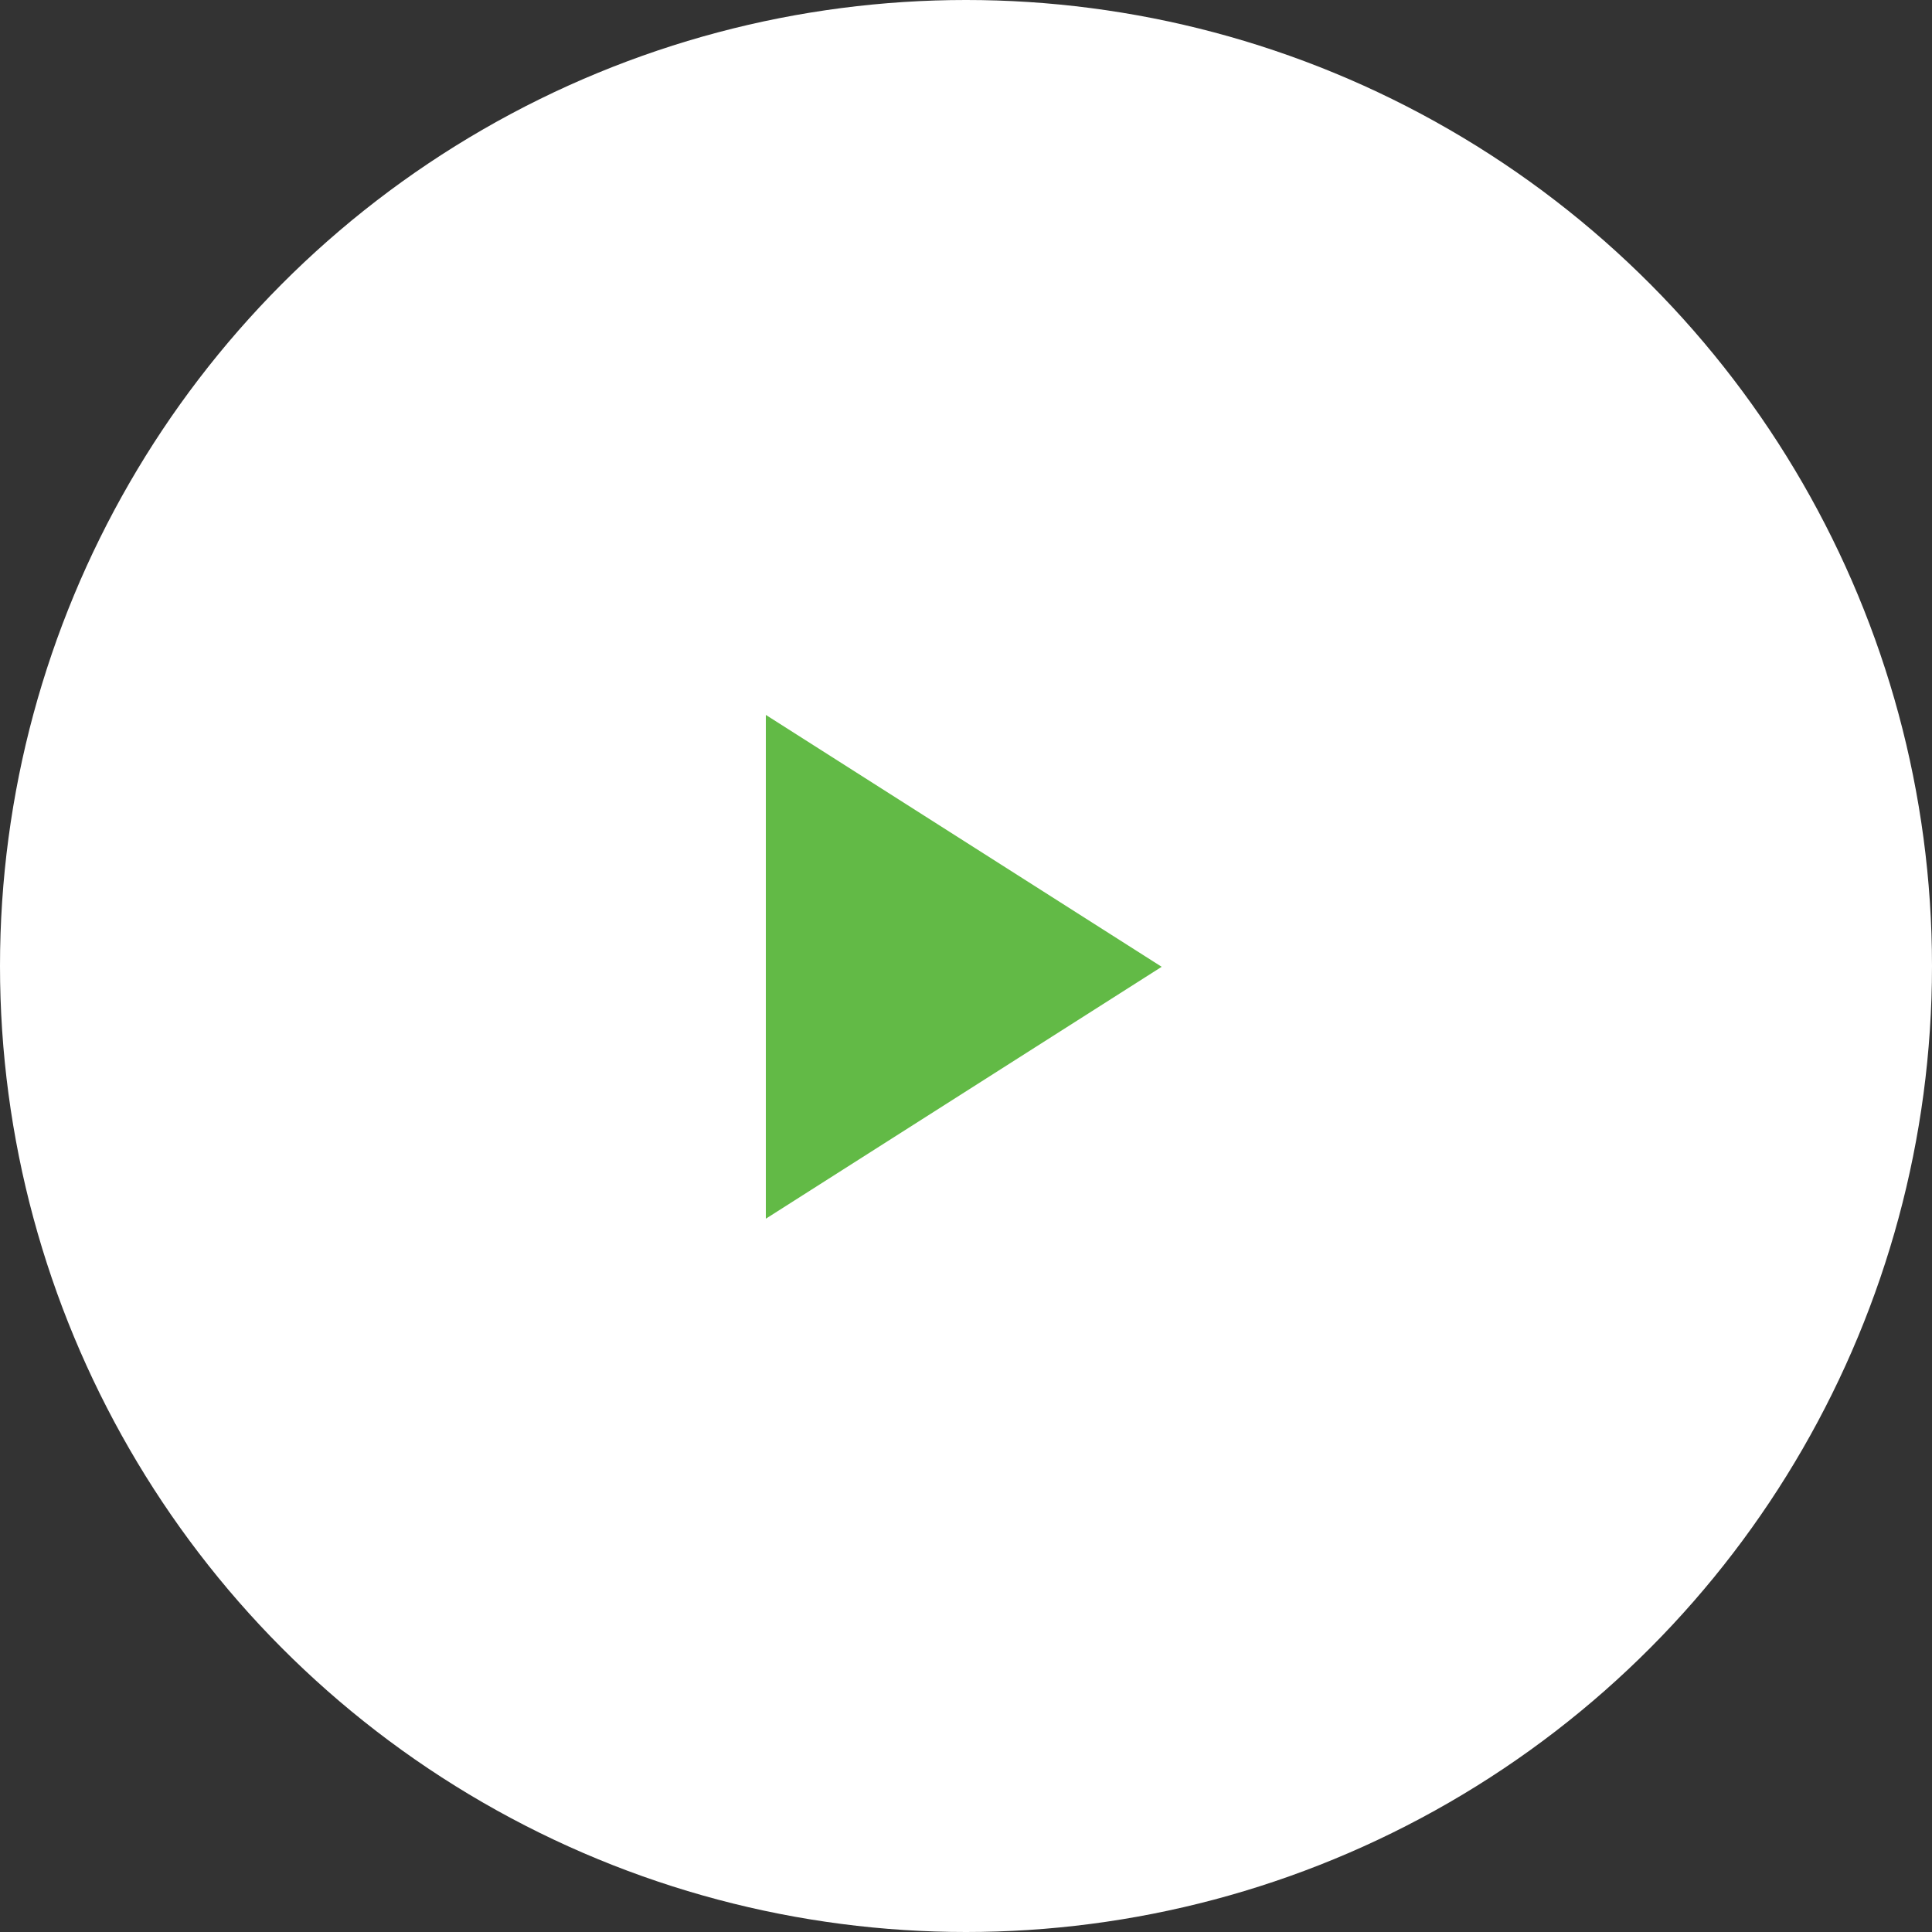 <svg xmlns="http://www.w3.org/2000/svg" width="111" height="111" viewBox="0 0 111 111">
  <rect x="0" y="0" width="111" height="111" fill="#333333" stroke="none"/>
  <g id="watch-video" transform="translate(-37 -309.926)">
    <circle id="Ellipse_1" data-name="Ellipse 1" cx="55.5" cy="55.5" r="55.5" transform="translate(37 309.926)" fill="#fff"/>
    <path id="Icon_material-play-arrow" data-name="Icon material-play-arrow" d="M12,7.5V36.445L34.742,21.972Z" transform="translate(69 343.5)" fill="#62ba46"/>
  </g>
</svg>
